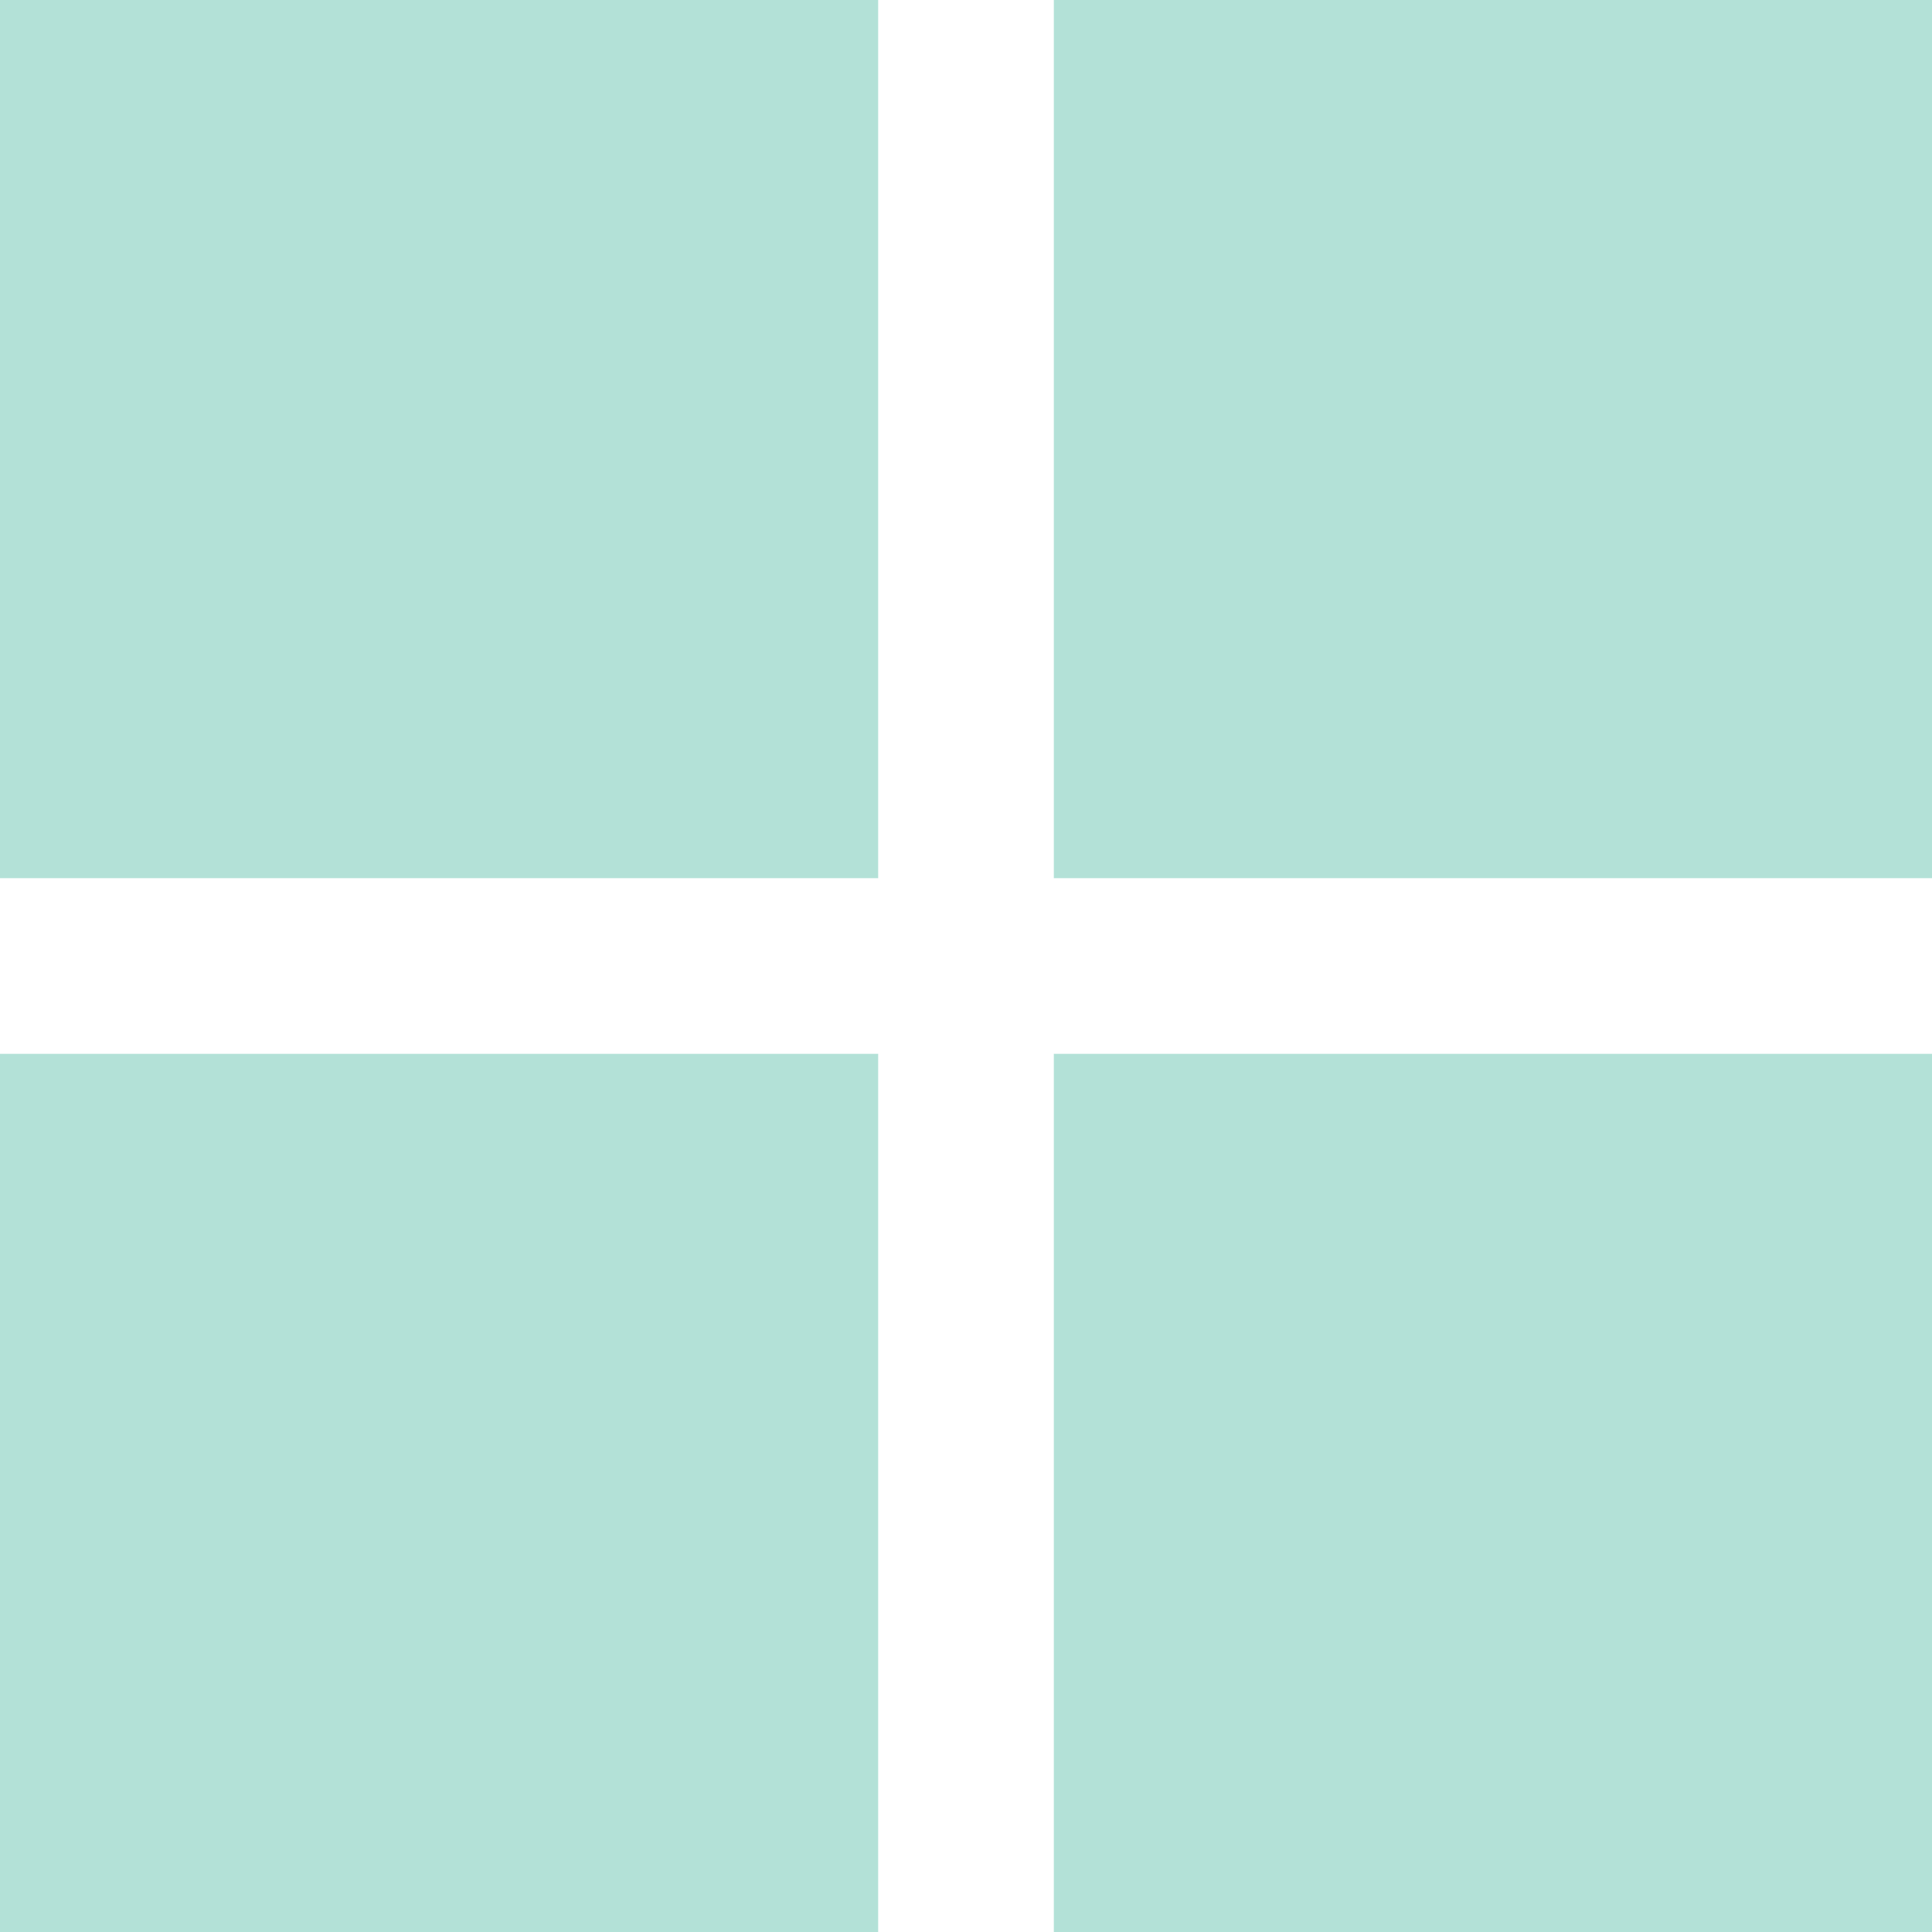 <svg width="90" height="90" viewBox="0 0 90 90" fill="none" xmlns="http://www.w3.org/2000/svg">
<path opacity="0.3" d="M40.909 40.909H0V0H40.909V40.909ZM90 0H49.091V40.909H90V0ZM40.909 49.091H0V90H40.909V49.091ZM90 49.091H49.091V90H90V49.091Z" fill="#009B7A"/>
</svg>
